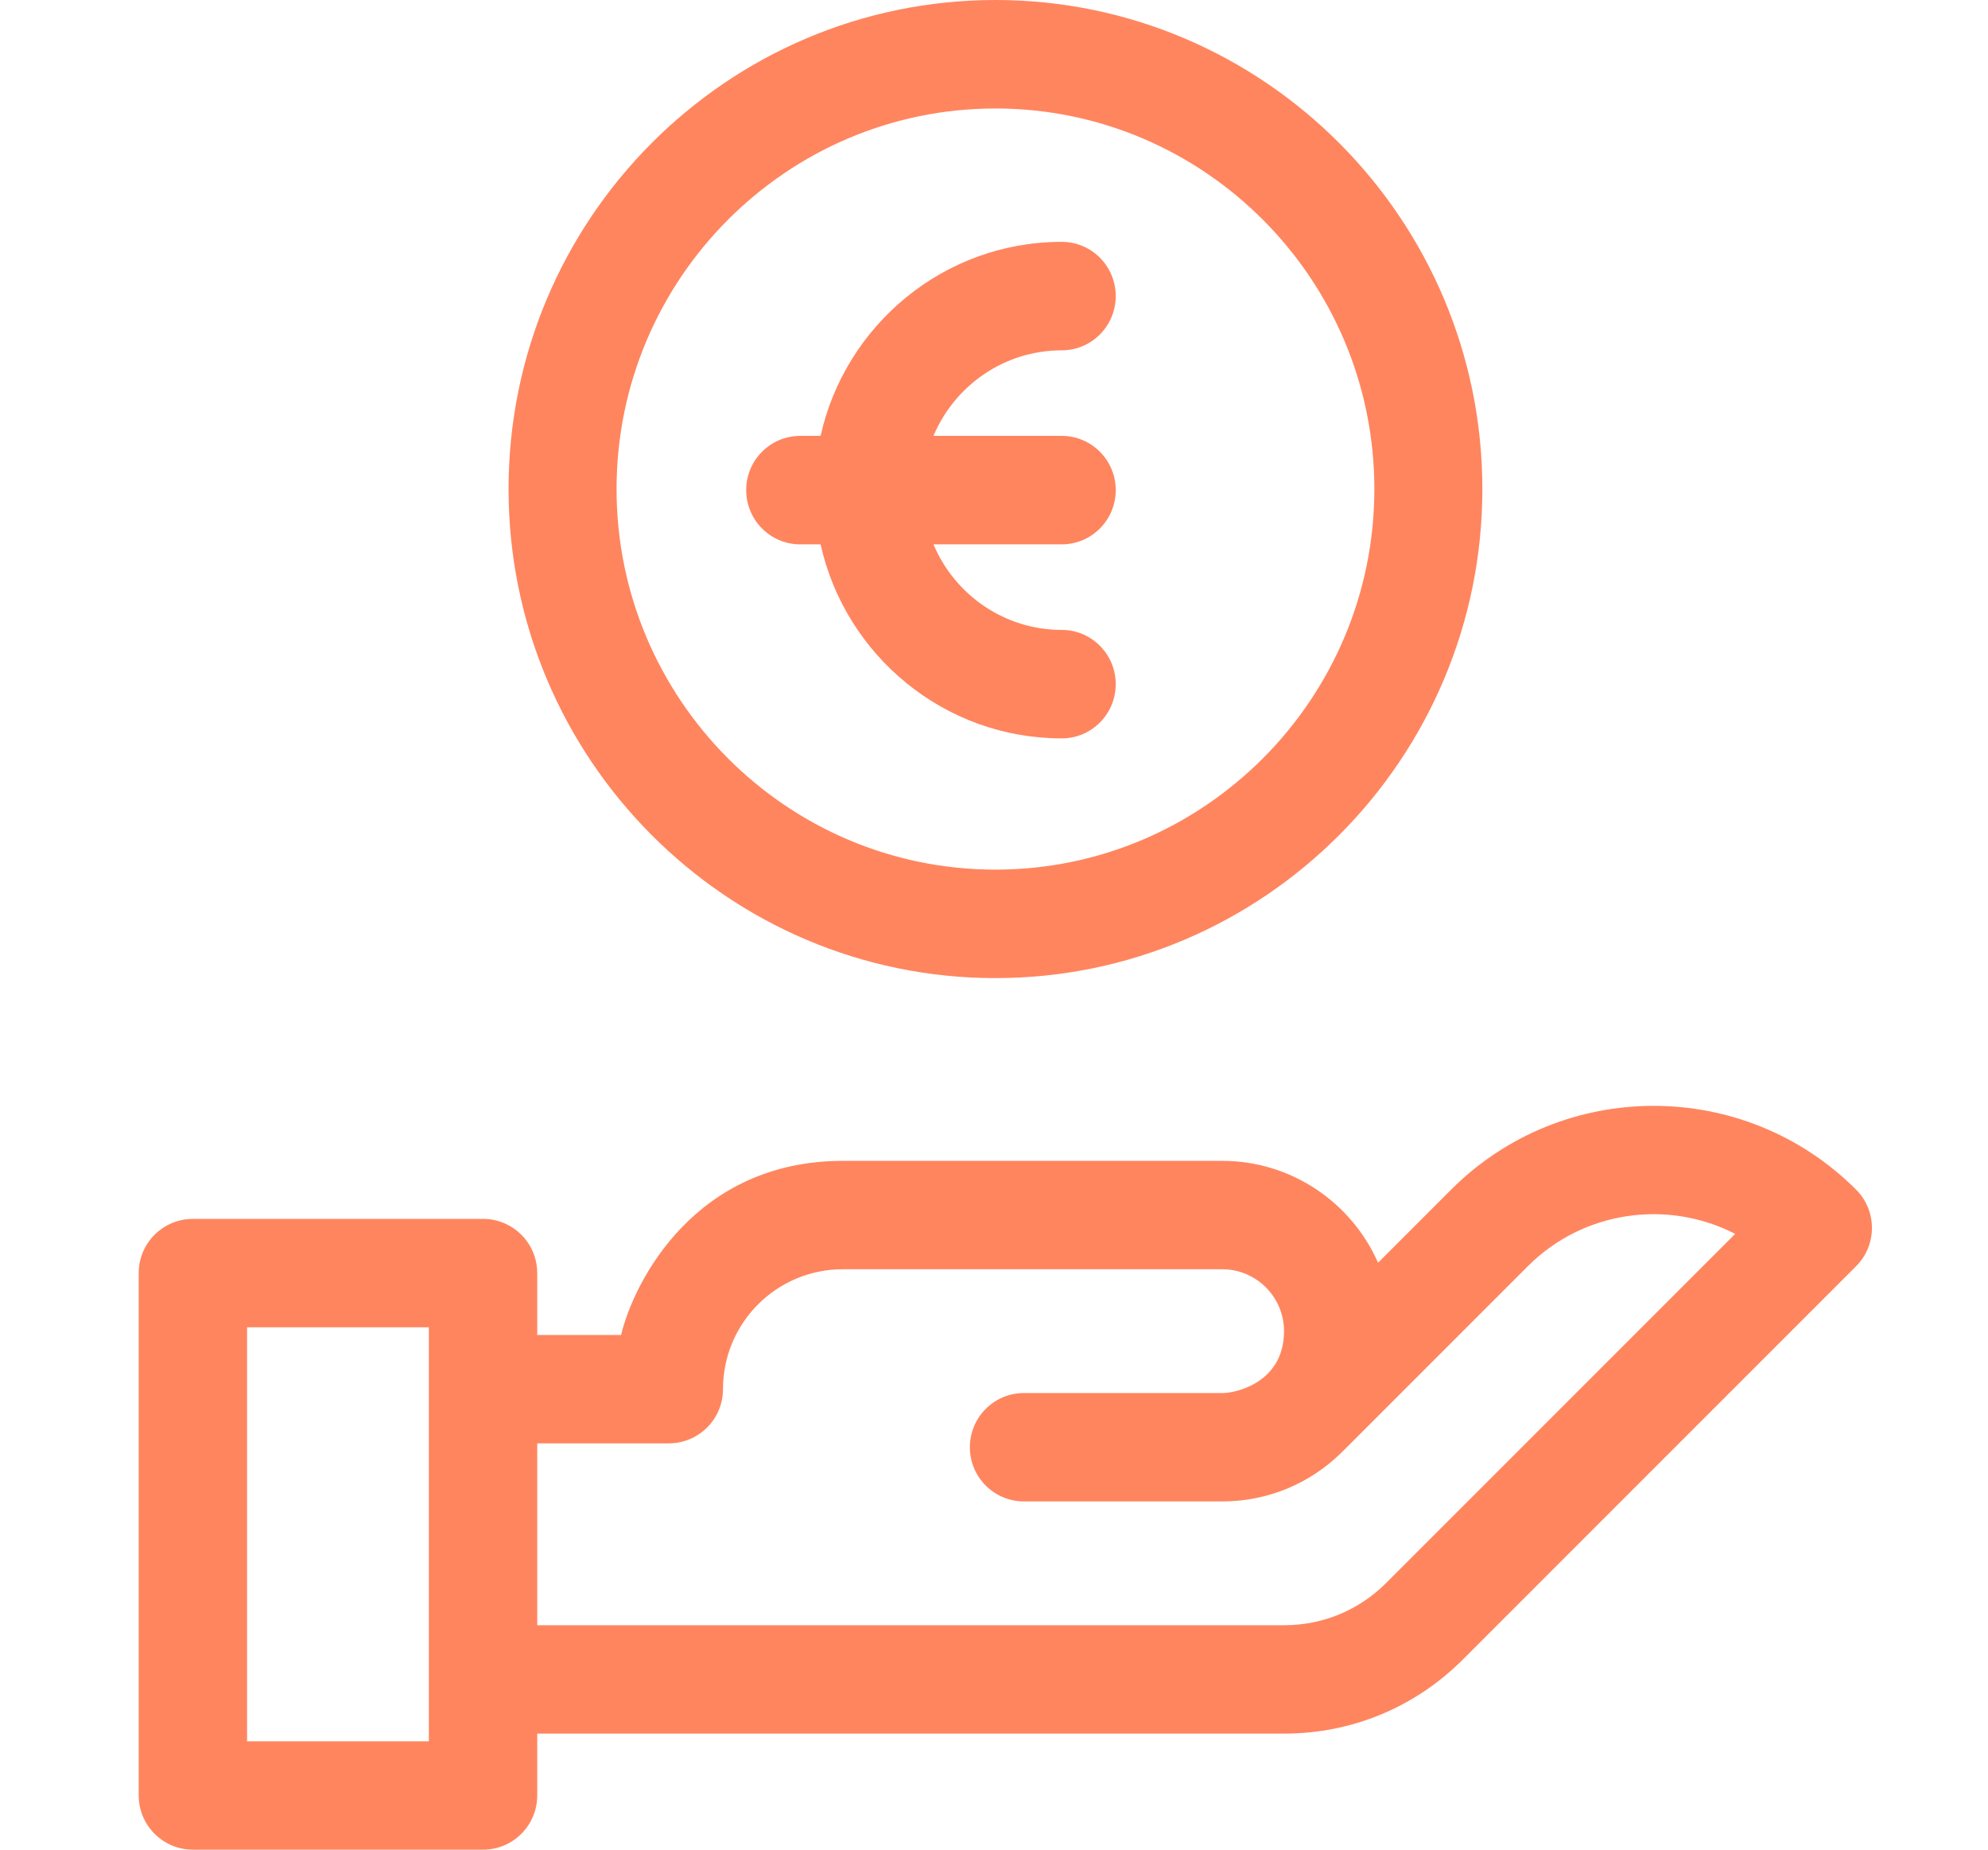 <?xml version="1.0" encoding="UTF-8"?>
<svg xmlns="http://www.w3.org/2000/svg" width="43" height="40" viewBox="0 0 43 40" fill="none">
  <path d="M31.388 25.726L29.807 27.307C29.236 26.011 27.939 25.104 26.435 25.104H18.232C15.037 25.104 13.715 27.705 13.433 28.87H11.62V27.531C11.62 26.884 11.095 26.359 10.448 26.359H4.172C3.525 26.359 3 26.884 3 27.531V38.828C3 39.475 3.525 40 4.172 40H10.448C11.095 40 11.62 39.475 11.62 38.828V37.49H27.779C29.237 37.49 30.607 36.922 31.638 35.891L40.146 27.383C40.604 26.925 40.604 26.183 40.146 25.726C37.732 23.311 33.803 23.311 31.388 25.726ZM9.276 37.656H5.344V28.703H9.276L9.276 37.656ZM29.981 34.234C29.393 34.822 28.611 35.146 27.779 35.146H11.62V31.213H14.466C15.113 31.213 15.638 30.689 15.638 30.042C15.638 28.608 16.797 27.448 18.232 27.448H26.435C27.173 27.448 27.773 28.048 27.773 28.786C27.773 29.881 26.764 30.119 26.458 30.125H26.456C26.449 30.125 26.442 30.125 26.435 30.125H22.149C21.502 30.125 20.978 30.65 20.978 31.297C20.978 31.944 21.502 32.469 22.149 32.469H26.436C27.418 32.469 28.342 32.086 29.039 31.39L33.046 27.383C34.258 26.171 36.083 25.938 37.532 26.683L29.981 34.234Z" fill="#FF855F"></path>
  <path d="M21.531 21.152C27.338 21.152 32.063 16.408 32.063 10.576C32.063 4.745 27.338 0 21.531 0C15.724 0 11 4.745 11 10.576C11 16.408 15.724 21.152 21.531 21.152ZM21.531 2.346C26.05 2.346 29.727 6.038 29.727 10.576C29.727 15.114 26.05 18.806 21.531 18.806C17.012 18.806 13.336 15.114 13.336 10.576C13.336 6.038 17.012 2.346 21.531 2.346Z" fill="#FF855F"></path>
  <path d="M17.308 11.772H17.749C18.283 14.17 20.418 15.968 22.965 15.968C23.61 15.968 24.133 15.443 24.133 14.795C24.133 14.148 23.61 13.622 22.965 13.622C21.719 13.622 20.648 12.858 20.191 11.772H22.965C23.61 11.772 24.133 11.247 24.133 10.599C24.133 9.951 23.61 9.426 22.965 9.426H20.191C20.648 8.34 21.719 7.576 22.965 7.576C23.61 7.576 24.133 7.051 24.133 6.403C24.133 5.755 23.61 5.23 22.965 5.23C20.418 5.23 18.283 7.028 17.749 9.426H17.308C16.663 9.426 16.14 9.951 16.14 10.599C16.14 11.247 16.663 11.772 17.308 11.772Z" fill="#FF855F"></path>
</svg>
